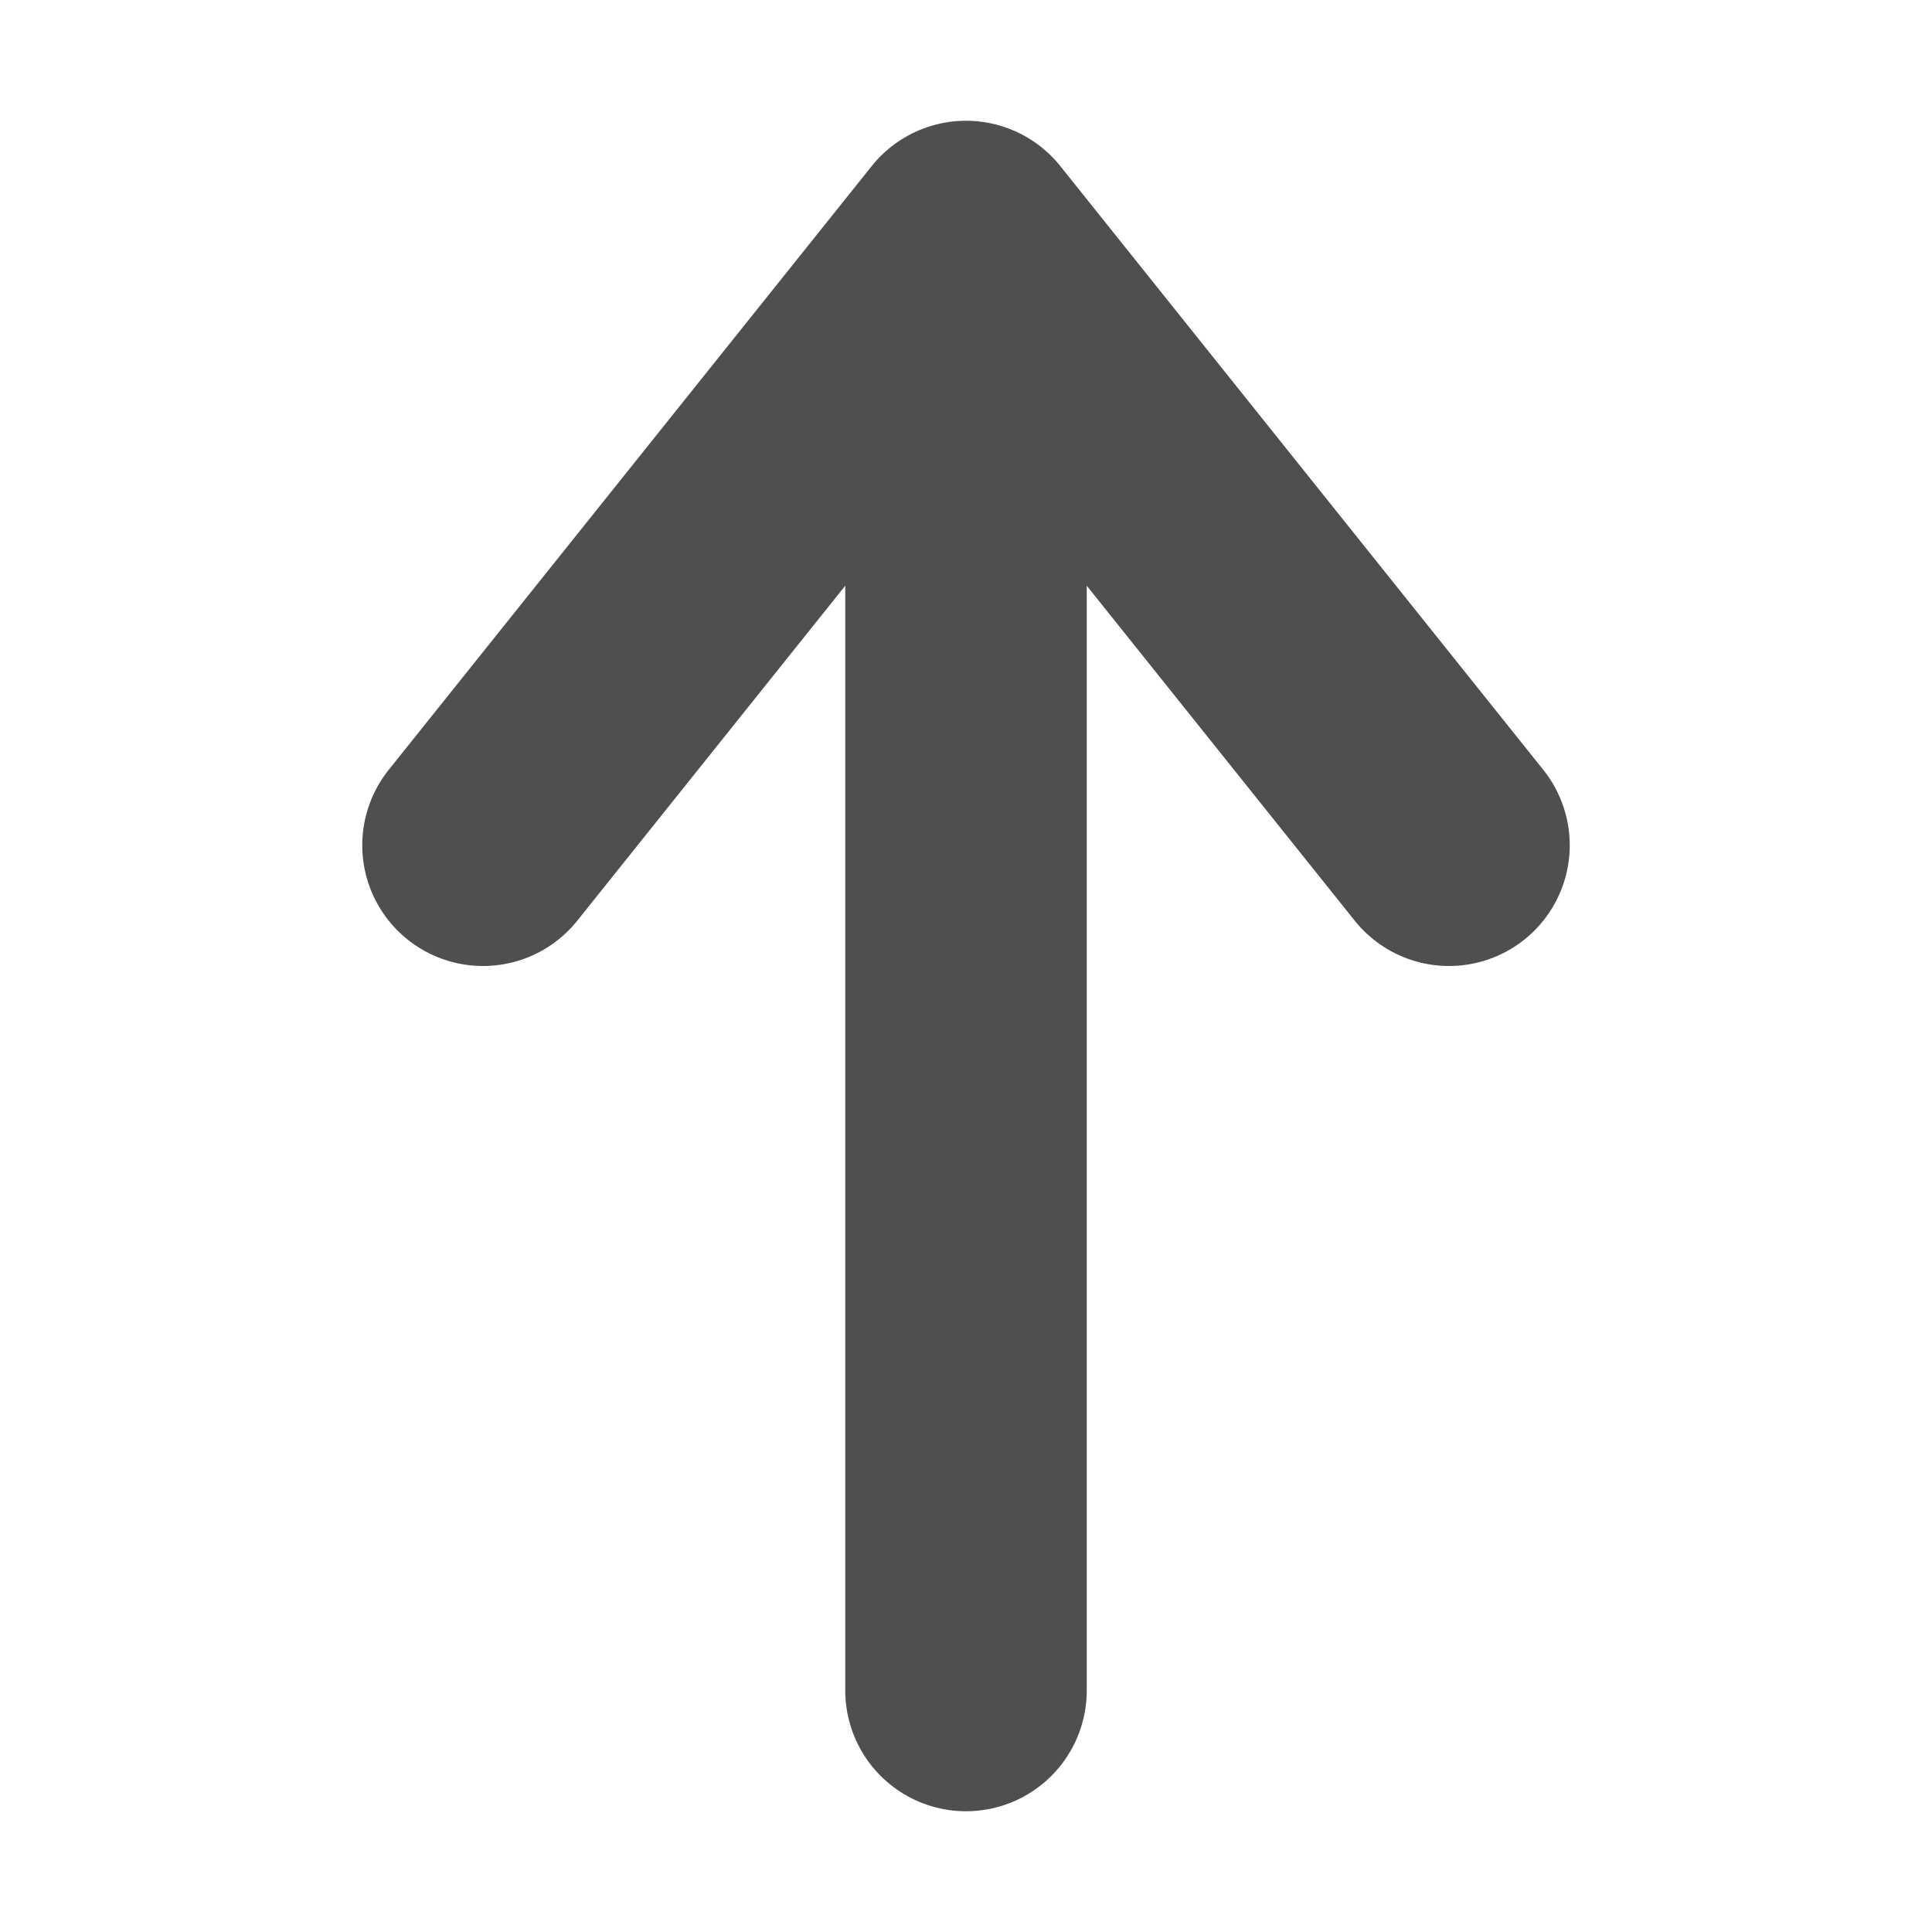 <svg width="16" height="16" version="1.1" viewBox="0 0 16 16" xmlns="http://www.w3.org/2000/svg">
<g transform="translate(0 -1036.4)" fill="none" stroke="#4f4f4f" stroke-linecap="round" stroke-opacity=".996" stroke-width="2">
<path d="m4 1043.4 4-5 4 5" stroke-linejoin="round"/>
<path d="m8 1050.4v-11"/>
</g>
</svg>

